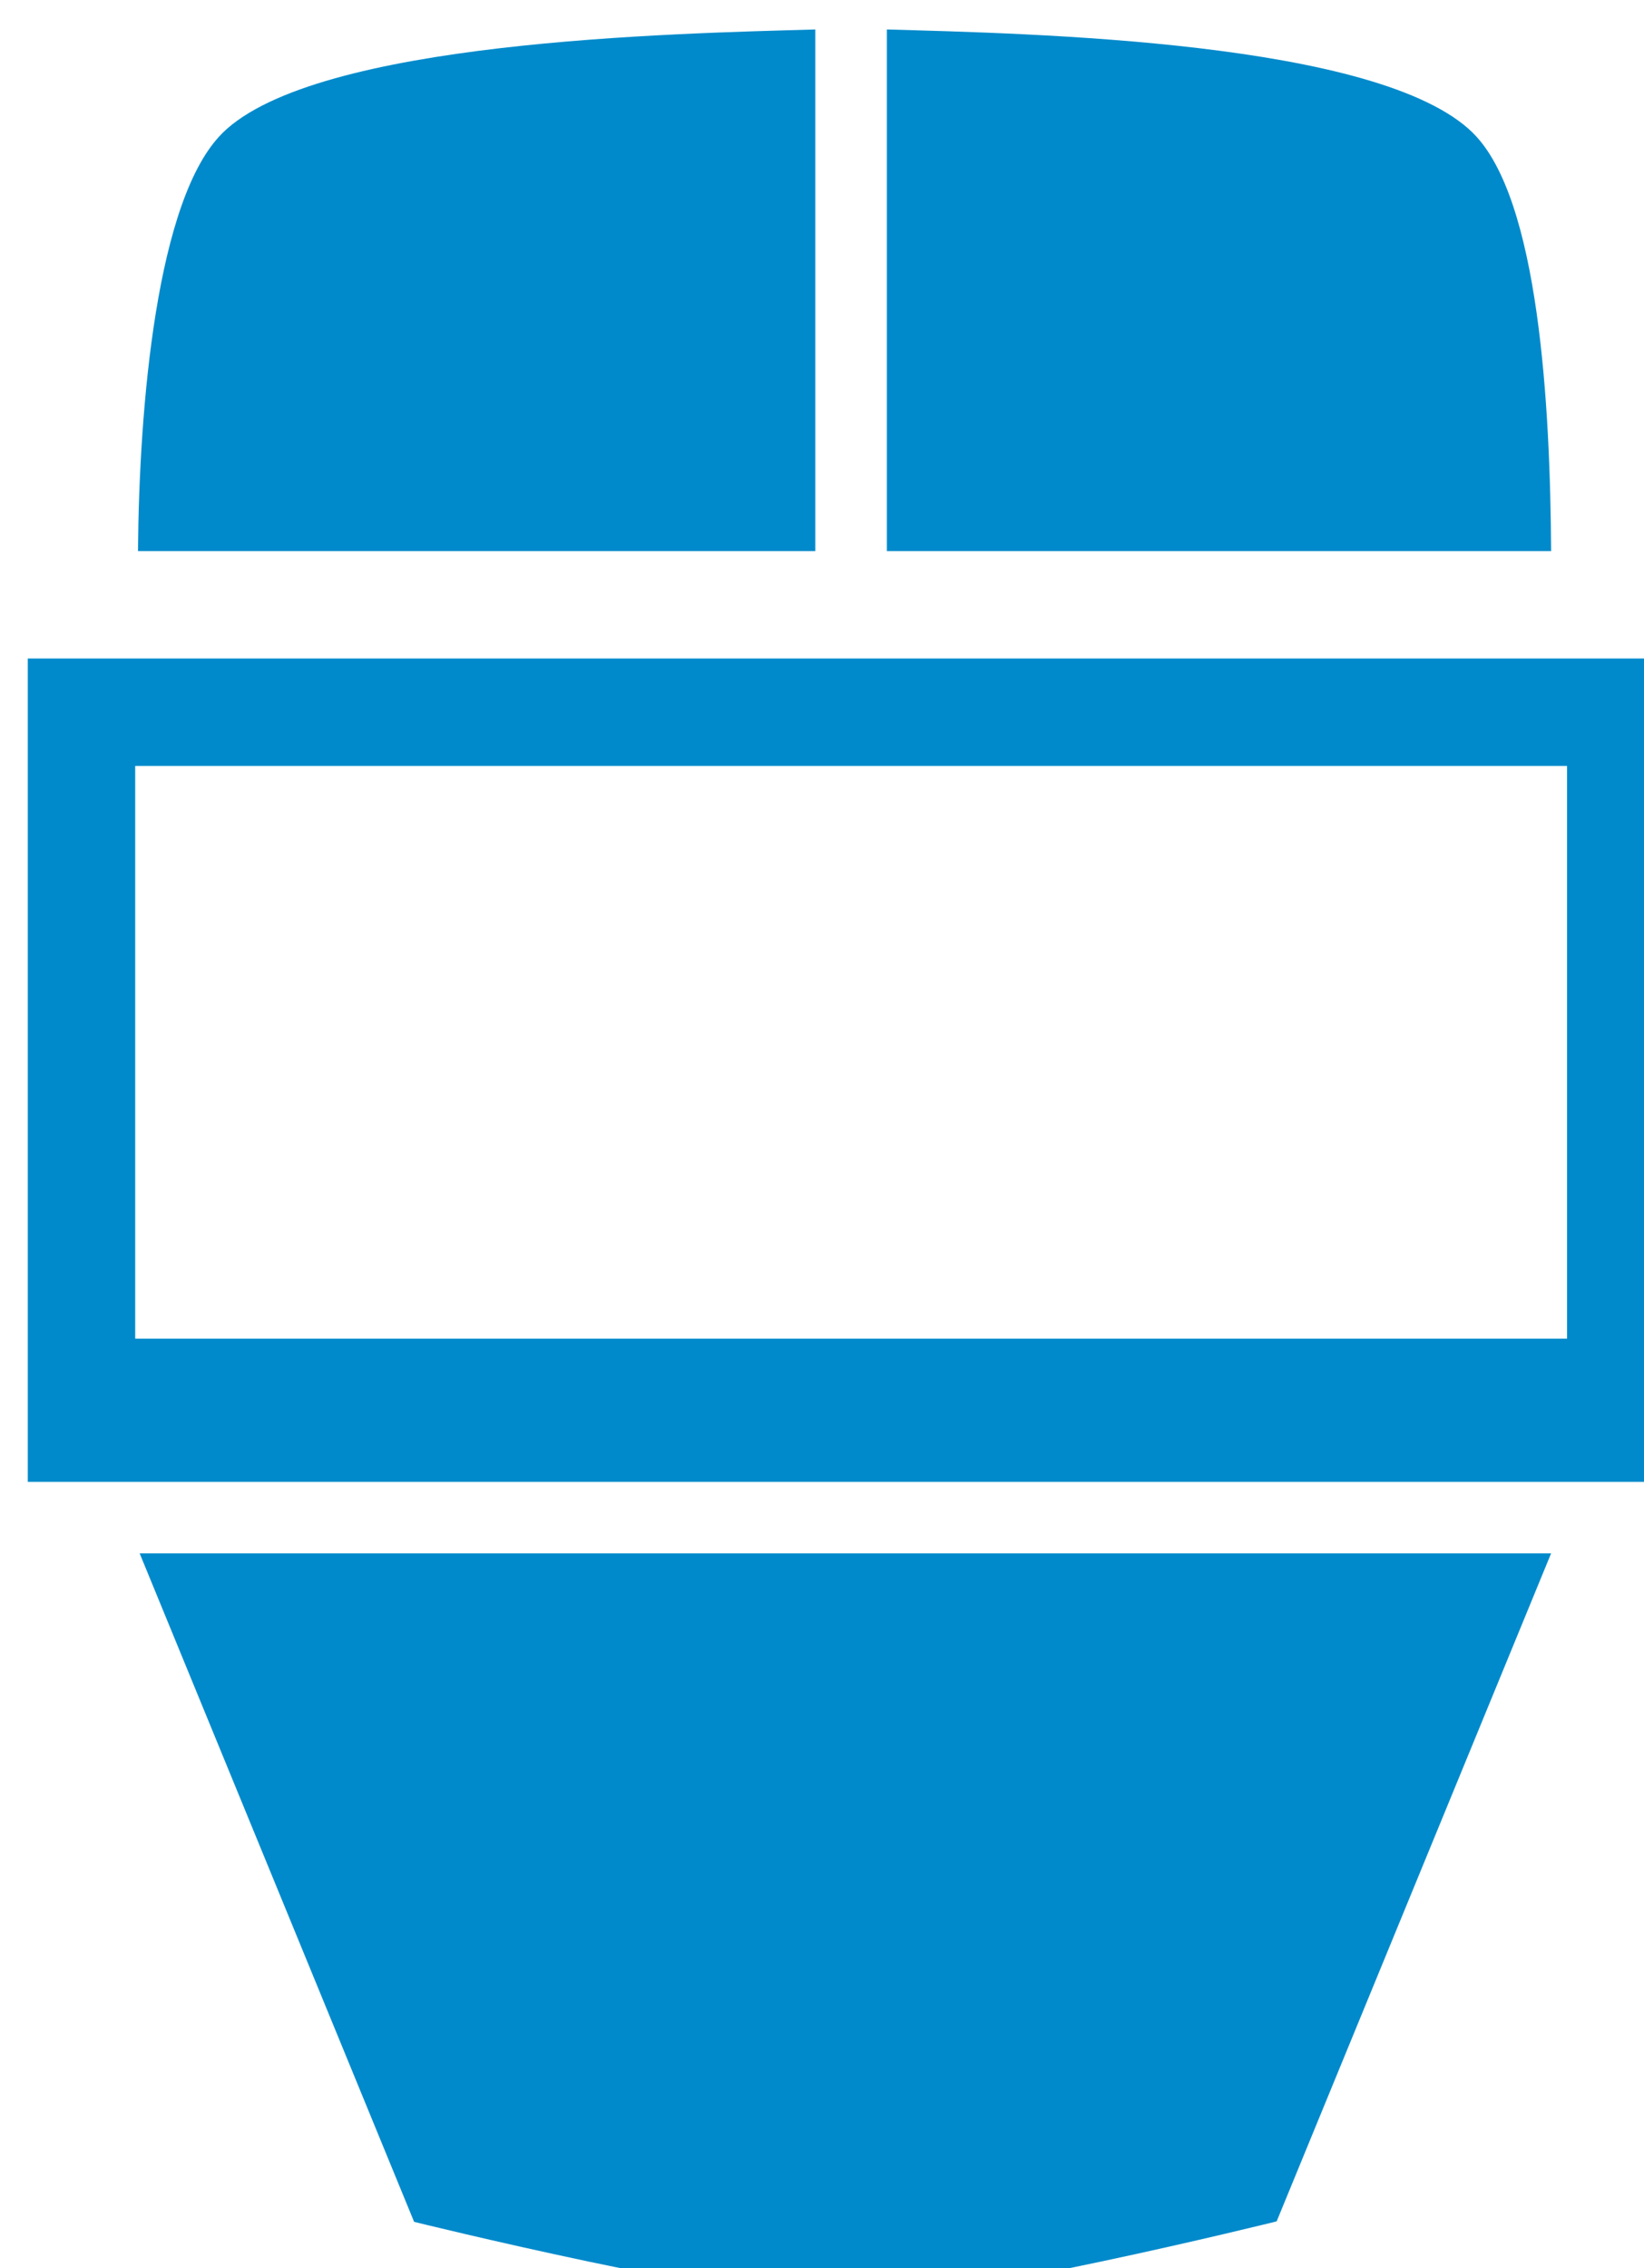 <?xml version="1.0" encoding="UTF-8" standalone="no"?>
<!-- Created with Inkscape (http://www.inkscape.org/) -->

<svg
   width="6.251mm"
   height="8.625mm"
   viewBox="0 0 6.251 8.625"
   version="1.1"
   id="svg15140"
   inkscape:version="1.2.1 (9c6d41e410, 2022-07-14)"
   sodipodi:docname="ico3.svg"
   xmlns:inkscape="http://www.inkscape.org/namespaces/inkscape"
   xmlns:sodipodi="http://sodipodi.sourceforge.net/DTD/sodipodi-0.dtd"
   xmlns="http://www.w3.org/2000/svg"
   xmlns:svg="http://www.w3.org/2000/svg">
  <sodipodi:namedview
     id="namedview15142"
     pagecolor="#ffffff"
     bordercolor="#000000"
     borderopacity="0.25"
     inkscape:showpageshadow="2"
     inkscape:pageopacity="0.0"
     inkscape:pagecheckerboard="0"
     inkscape:deskcolor="#d1d1d1"
     inkscape:document-units="mm"
     showgrid="false"
     inkscape:zoom="0.93806818"
     inkscape:cx="573.51908"
     inkscape:cy="574.5851"
     inkscape:window-width="3840"
     inkscape:window-height="2054"
     inkscape:window-x="-11"
     inkscape:window-y="-11"
     inkscape:window-maximized="1"
     inkscape:current-layer="layer1" />
  <defs
     id="defs15137" />
  <g
     inkscape:label="Vrstva 1"
     inkscape:groupmode="layer"
     id="layer1"
     transform="translate(46.844,3.466)">
    <g
       id="Layer1006"
       style="fill:#008acb;fill-opacity:1"
       transform="matrix(0.265,0,0,0.265,-113.95,-74.631)">
      <path
         d="m 265.36,290.836 h -10.126 l 3.938,9.592 c 0,0 4.615,1.14 6.188,1.14 1.573,0 6.188,-1.147 6.188,-1.147 l 3.938,-9.585 z"
         style="fill:#008acb;fill-opacity:1;fill-rule:evenodd"
         id="path5476" />
      <path
         d="m 275.715,287.755 h -20.545 v -8.218 h 20.545 z m -22.086,-9.759 v 11.814 h 23.627 v -11.814 z"
         style="fill:#008acb;fill-opacity:1;fill-rule:evenodd"
         id="path5478" />
      <path
         d="m 256.425,270.454 c -0.953,0.936 -1.199,3.946 -1.215,6.001 h 9.718 v -7.485 c -2.054,0.059 -7.157,0.161 -8.504,1.484 z"
         style="fill:#008acb;fill-opacity:1;fill-rule:evenodd"
         id="path5480" />
      <path
         d="m 274.364,270.454 c -1.346,-1.324 -6.354,-1.425 -8.409,-1.484 v 7.485 h 9.531 c -0.012,-2.055 -0.169,-5.065 -1.123,-6.001 z"
         style="fill:#008acb;fill-opacity:1;fill-rule:evenodd"
         id="path5482" />
    </g>
  </g>
</svg>
